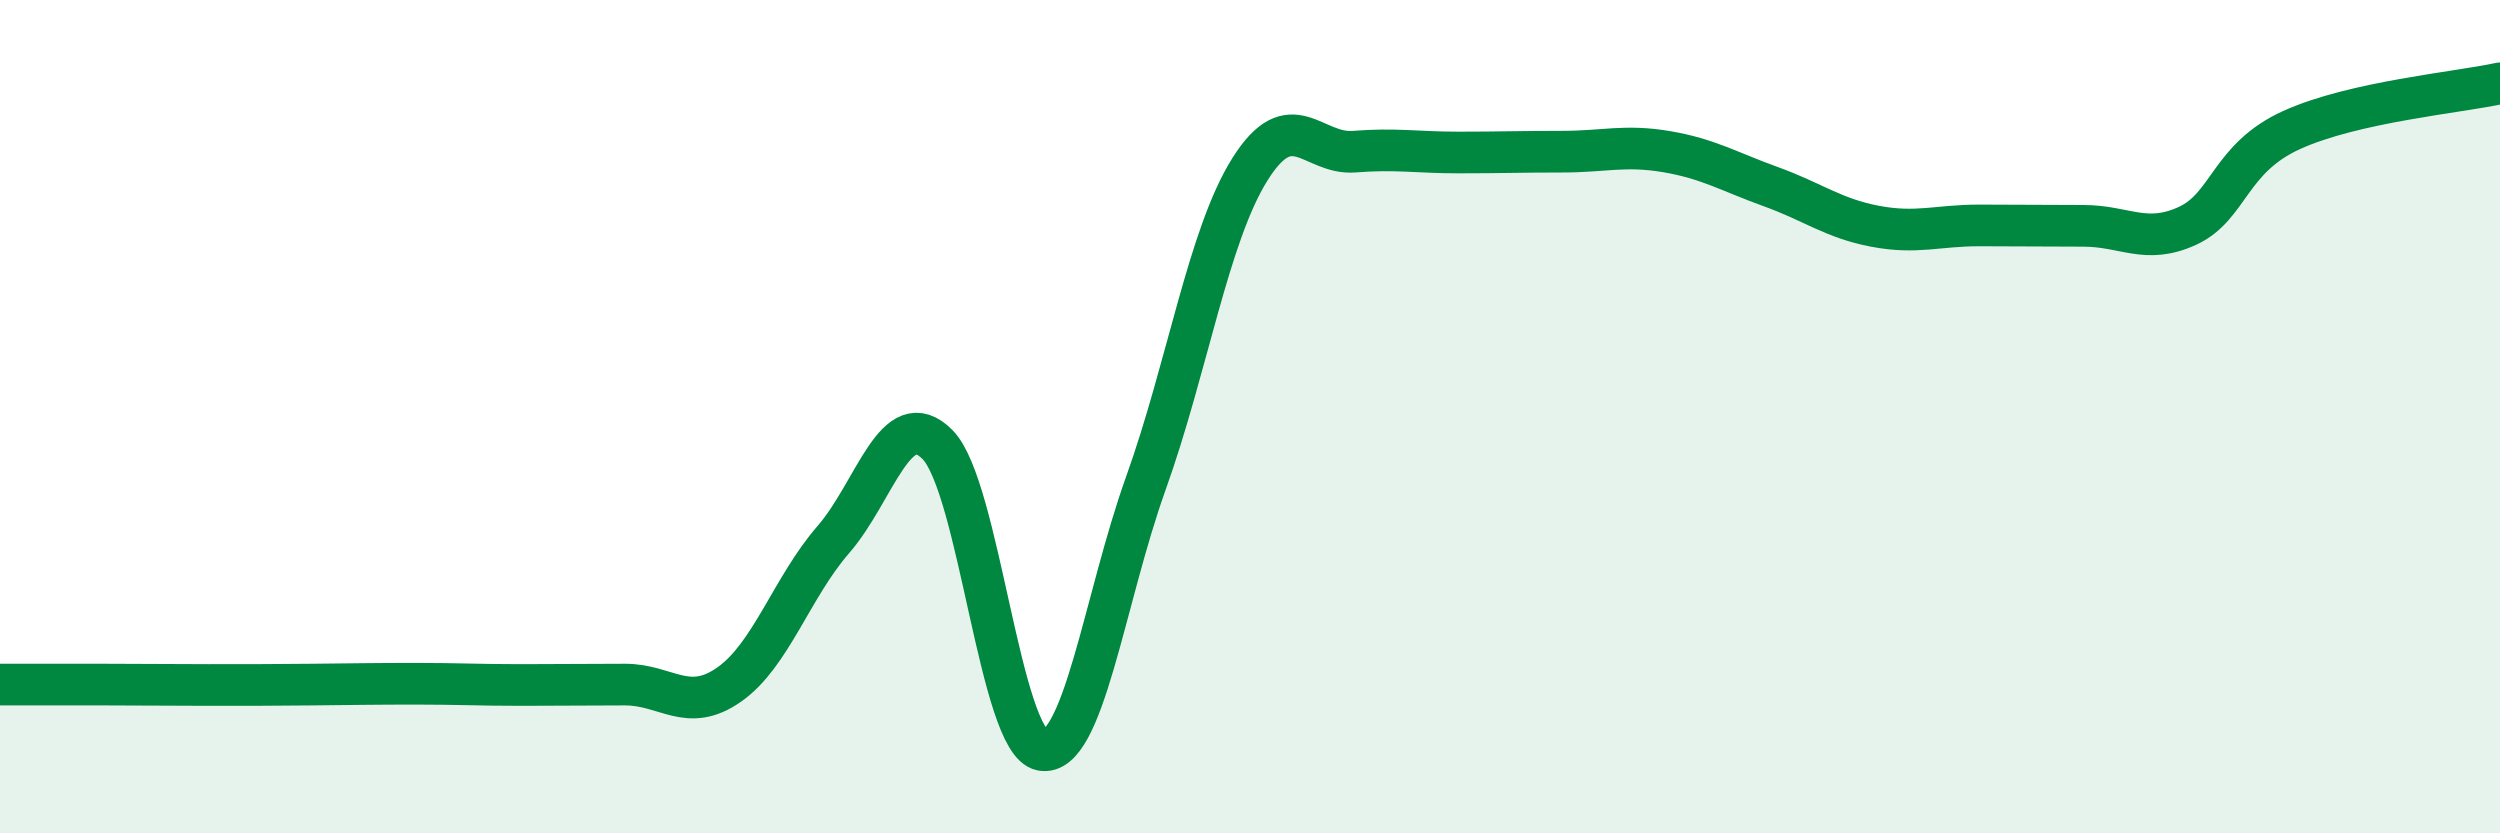 
    <svg width="60" height="20" viewBox="0 0 60 20" xmlns="http://www.w3.org/2000/svg">
      <path
        d="M 0,16.43 C 0.5,16.43 1.5,16.43 2.5,16.43 C 3.5,16.43 4,16.44 5,16.44 C 6,16.44 6.5,16.44 7.5,16.43 C 8.5,16.42 9,16.41 10,16.41 C 11,16.41 11.5,16.44 12.5,16.44 C 13.5,16.44 14,16.43 15,16.43 C 16,16.43 16.5,17.13 17.5,16.43 C 18.5,15.73 19,14.1 20,12.95 C 21,11.8 21.5,9.66 22.5,10.67 C 23.5,11.68 24,17.81 25,18 C 26,18.19 26.5,14.39 27.5,11.6 C 28.5,8.81 29,5.65 30,4.06 C 31,2.47 31.5,3.72 32.5,3.64 C 33.5,3.56 34,3.66 35,3.66 C 36,3.66 36.5,3.64 37.5,3.64 C 38.5,3.64 39,3.47 40,3.64 C 41,3.81 41.5,4.12 42.5,4.48 C 43.5,4.84 44,5.24 45,5.43 C 46,5.62 46.5,5.41 47.5,5.41 C 48.5,5.41 49,5.42 50,5.42 C 51,5.42 51.5,5.88 52.5,5.42 C 53.5,4.96 53.5,3.8 55,3.12 C 56.5,2.44 59,2.22 60,2L60 20L0 20Z"
        fill="#008740"
        opacity="0.1"
        stroke-linecap="round"
        stroke-linejoin="round"
      />
      <path
        d="M 0,16.43 C 0.5,16.43 1.5,16.43 2.5,16.43 C 3.5,16.43 4,16.44 5,16.44 C 6,16.44 6.5,16.44 7.5,16.43 C 8.5,16.42 9,16.41 10,16.41 C 11,16.41 11.5,16.44 12.5,16.44 C 13.5,16.44 14,16.43 15,16.43 C 16,16.43 16.5,17.13 17.5,16.43 C 18.5,15.73 19,14.1 20,12.95 C 21,11.8 21.5,9.66 22.5,10.67 C 23.5,11.68 24,17.81 25,18 C 26,18.19 26.5,14.39 27.5,11.6 C 28.5,8.81 29,5.65 30,4.06 C 31,2.47 31.5,3.72 32.5,3.64 C 33.5,3.56 34,3.66 35,3.66 C 36,3.66 36.5,3.64 37.5,3.64 C 38.5,3.64 39,3.47 40,3.64 C 41,3.81 41.5,4.12 42.5,4.48 C 43.5,4.84 44,5.24 45,5.43 C 46,5.62 46.5,5.41 47.5,5.41 C 48.5,5.41 49,5.42 50,5.42 C 51,5.42 51.5,5.88 52.5,5.42 C 53.5,4.96 53.5,3.8 55,3.12 C 56.5,2.44 59,2.22 60,2"
        stroke="#008740"
        stroke-width="1"
        fill="none"
        stroke-linecap="round"
        stroke-linejoin="round"
      />
    </svg>
  
